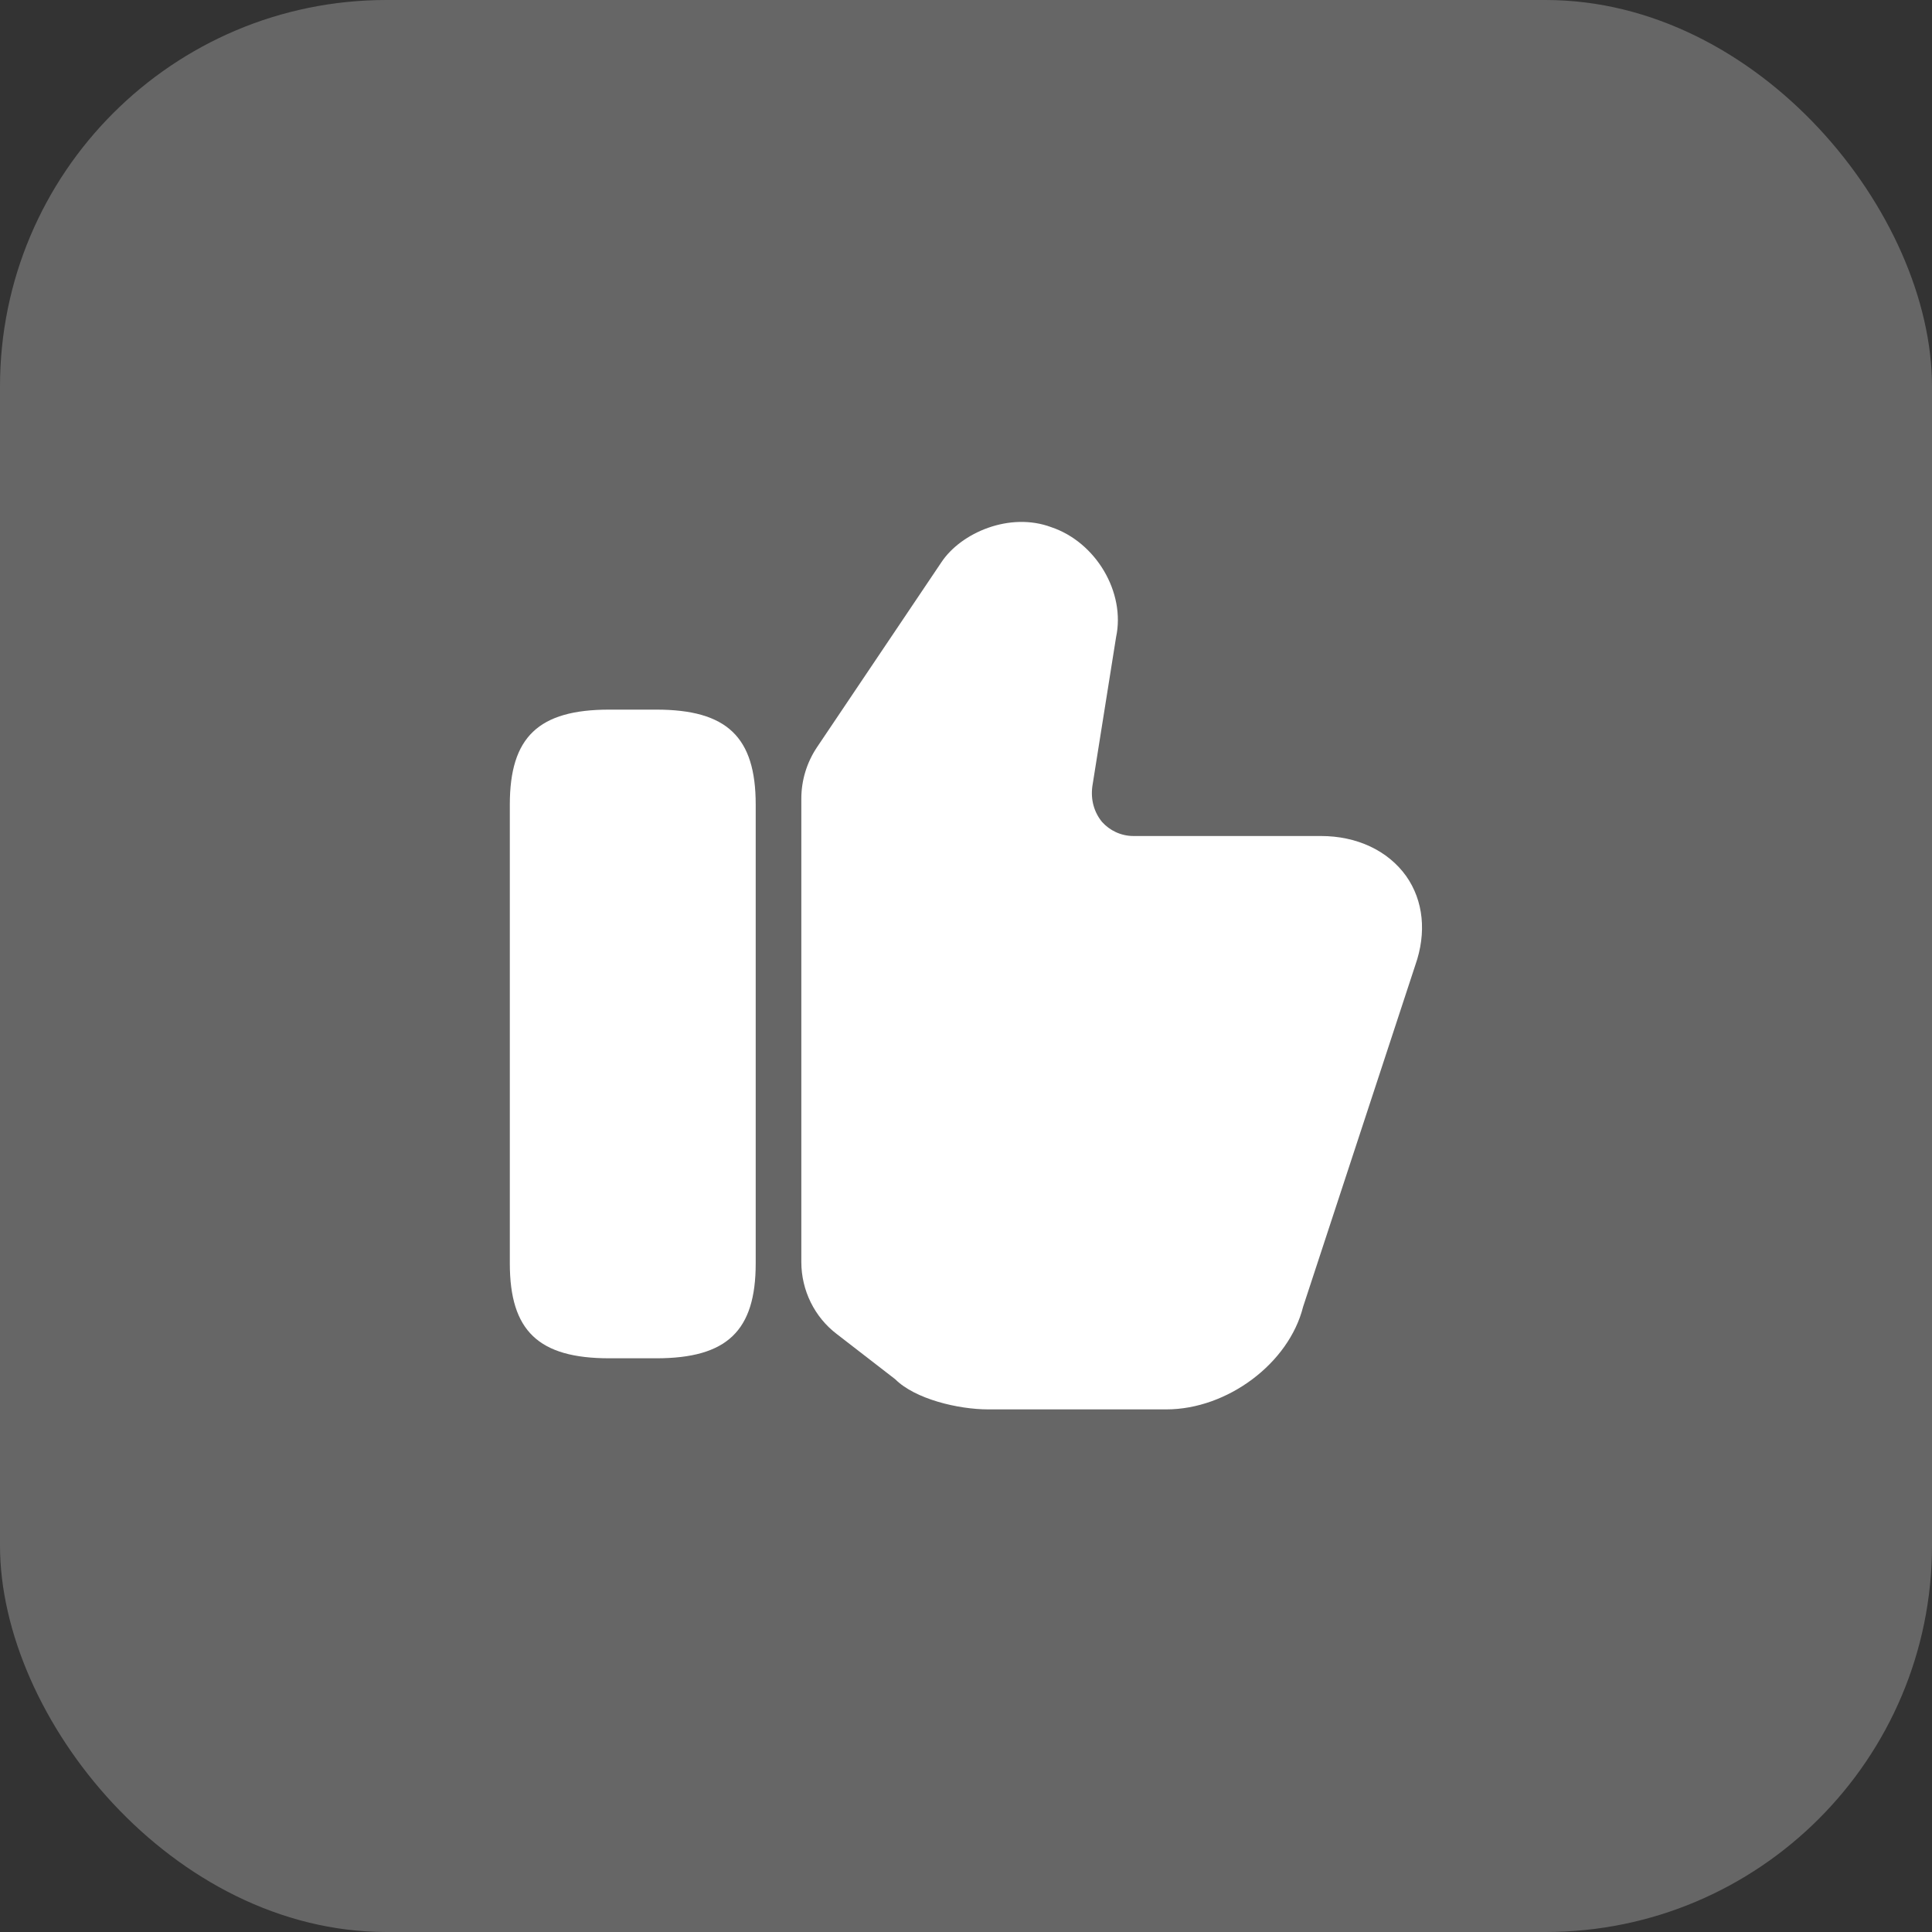 <svg width="60" height="60" viewBox="0 0 60 60" fill="none" xmlns="http://www.w3.org/2000/svg">
<rect x="0" y="0" width="60" height="60" fill="#333333" stroke="none"/>
<rect width="60" height="60" rx="12" fill="white" fill-opacity="0.25"/>
<path d="M24.886 39.194V24.801C24.886 24.234 25.056 23.682 25.367 23.214L29.235 17.463C29.844 16.542 31.36 15.89 32.649 16.372C34.038 16.839 34.958 18.398 34.661 19.786L33.924 24.418C33.867 24.843 33.981 25.226 34.222 25.523C34.462 25.793 34.817 25.963 35.199 25.963H41.022C42.141 25.963 43.104 26.416 43.671 27.209C44.209 27.974 44.308 28.966 43.954 29.972L40.469 40.583C40.03 42.339 38.117 43.77 36.219 43.77H30.694C29.745 43.77 28.413 43.444 27.804 42.835L25.991 41.433C25.297 40.908 24.886 40.073 24.886 39.194Z" fill="white"/>
<path d="M20.381 22.038H18.922C16.726 22.038 15.833 22.888 15.833 24.985V39.237C15.833 41.333 16.726 42.183 18.922 42.183H20.381C22.577 42.183 23.469 41.333 23.469 39.237V24.985C23.469 22.888 22.577 22.038 20.381 22.038Z" fill="white"/>
</svg>
